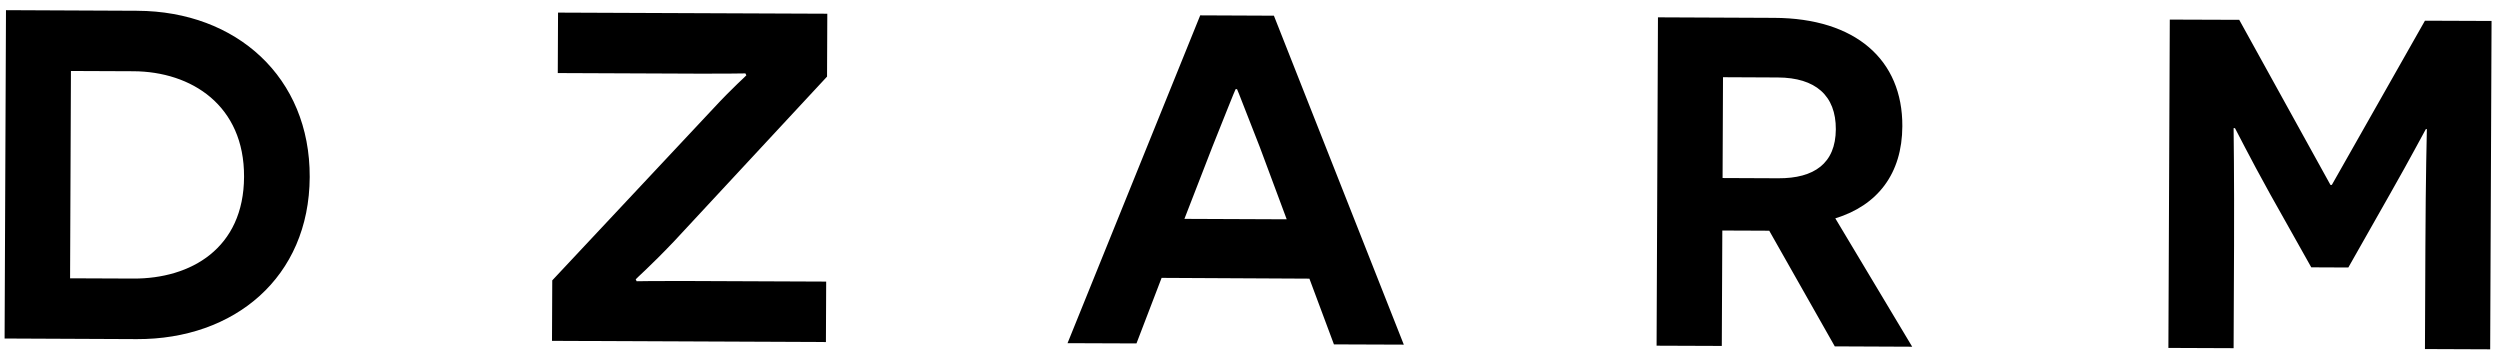 <svg xmlns="http://www.w3.org/2000/svg" fill="none" viewBox="0 0 153 22">
  <path fill="#000000" d="M8.407.66c6.058.026 10.573 4.065 10.547 10.176-.027 6.143-4.61 9.939-10.579 9.918l-8.094-.037L.366.622l8.04.037Zm-.243 16.388c3.5.016 6.756-1.835 6.772-6.228.02-4.367-3.214-6.444-6.778-6.46l-3.817-.016-.052 12.688 3.875.016ZM41.242 14.78c-1.444 1.517-2.337 2.289-2.337 2.316l.058.116c.027 0 1.179-.021 2.813-.016l8.786.037-.016 3.7-16.764-.073.016-3.701 9.833-10.494c1.243-1.343 2.046-2.03 2.046-2.057l-.058-.116c-.026 0-1.322.021-2.67.016l-8.813-.037.016-3.7 16.479.068-.016 3.849-9.373 10.092ZM71.09 17.006l-1.538 4.012-4.219-.016L73.453.94l4.51.02 7.95 20.132-4.276-.016-1.501-4.023-9.046-.047Zm6.006-8.015c-.682-1.723-1.364-3.51-1.39-3.537h-.085c-.027.027-.724 1.777-1.422 3.526l-1.713 4.415 6.26.026-1.65-4.43ZM108.277 14.12l-1.29-.006-1.581-.006-.032 7.063-3.991-.015.084-20.095 7.121.032c4.965.021 7.856 2.559 7.835 6.635-.01 2.897-1.512 4.842-4.102 5.635l4.705 7.856-4.737-.021-4.012-7.079Zm.56-3.21c2.183.01 3.505-.904 3.516-2.997.01-2.067-1.248-3.162-3.548-3.172l-3.357-.016-.026 6.17 3.415.015ZM148.434 15.07c.016-4.192.09-7.147.09-7.173h-.059c-.026.026-.925 1.744-2.199 3.98l-2.548 4.494-2.268-.01-2.506-4.462c-1.279-2.3-2.136-4.029-2.162-4.055h-.085c0 .026.043 2.987.027 7.18l-.027 6.285-3.991-.016.085-20.094 4.25.015 5.583 10.103h.084l5.699-10.05 4.076.016-.084 20.095-3.992-.016.027-6.291Z"/>
</svg>